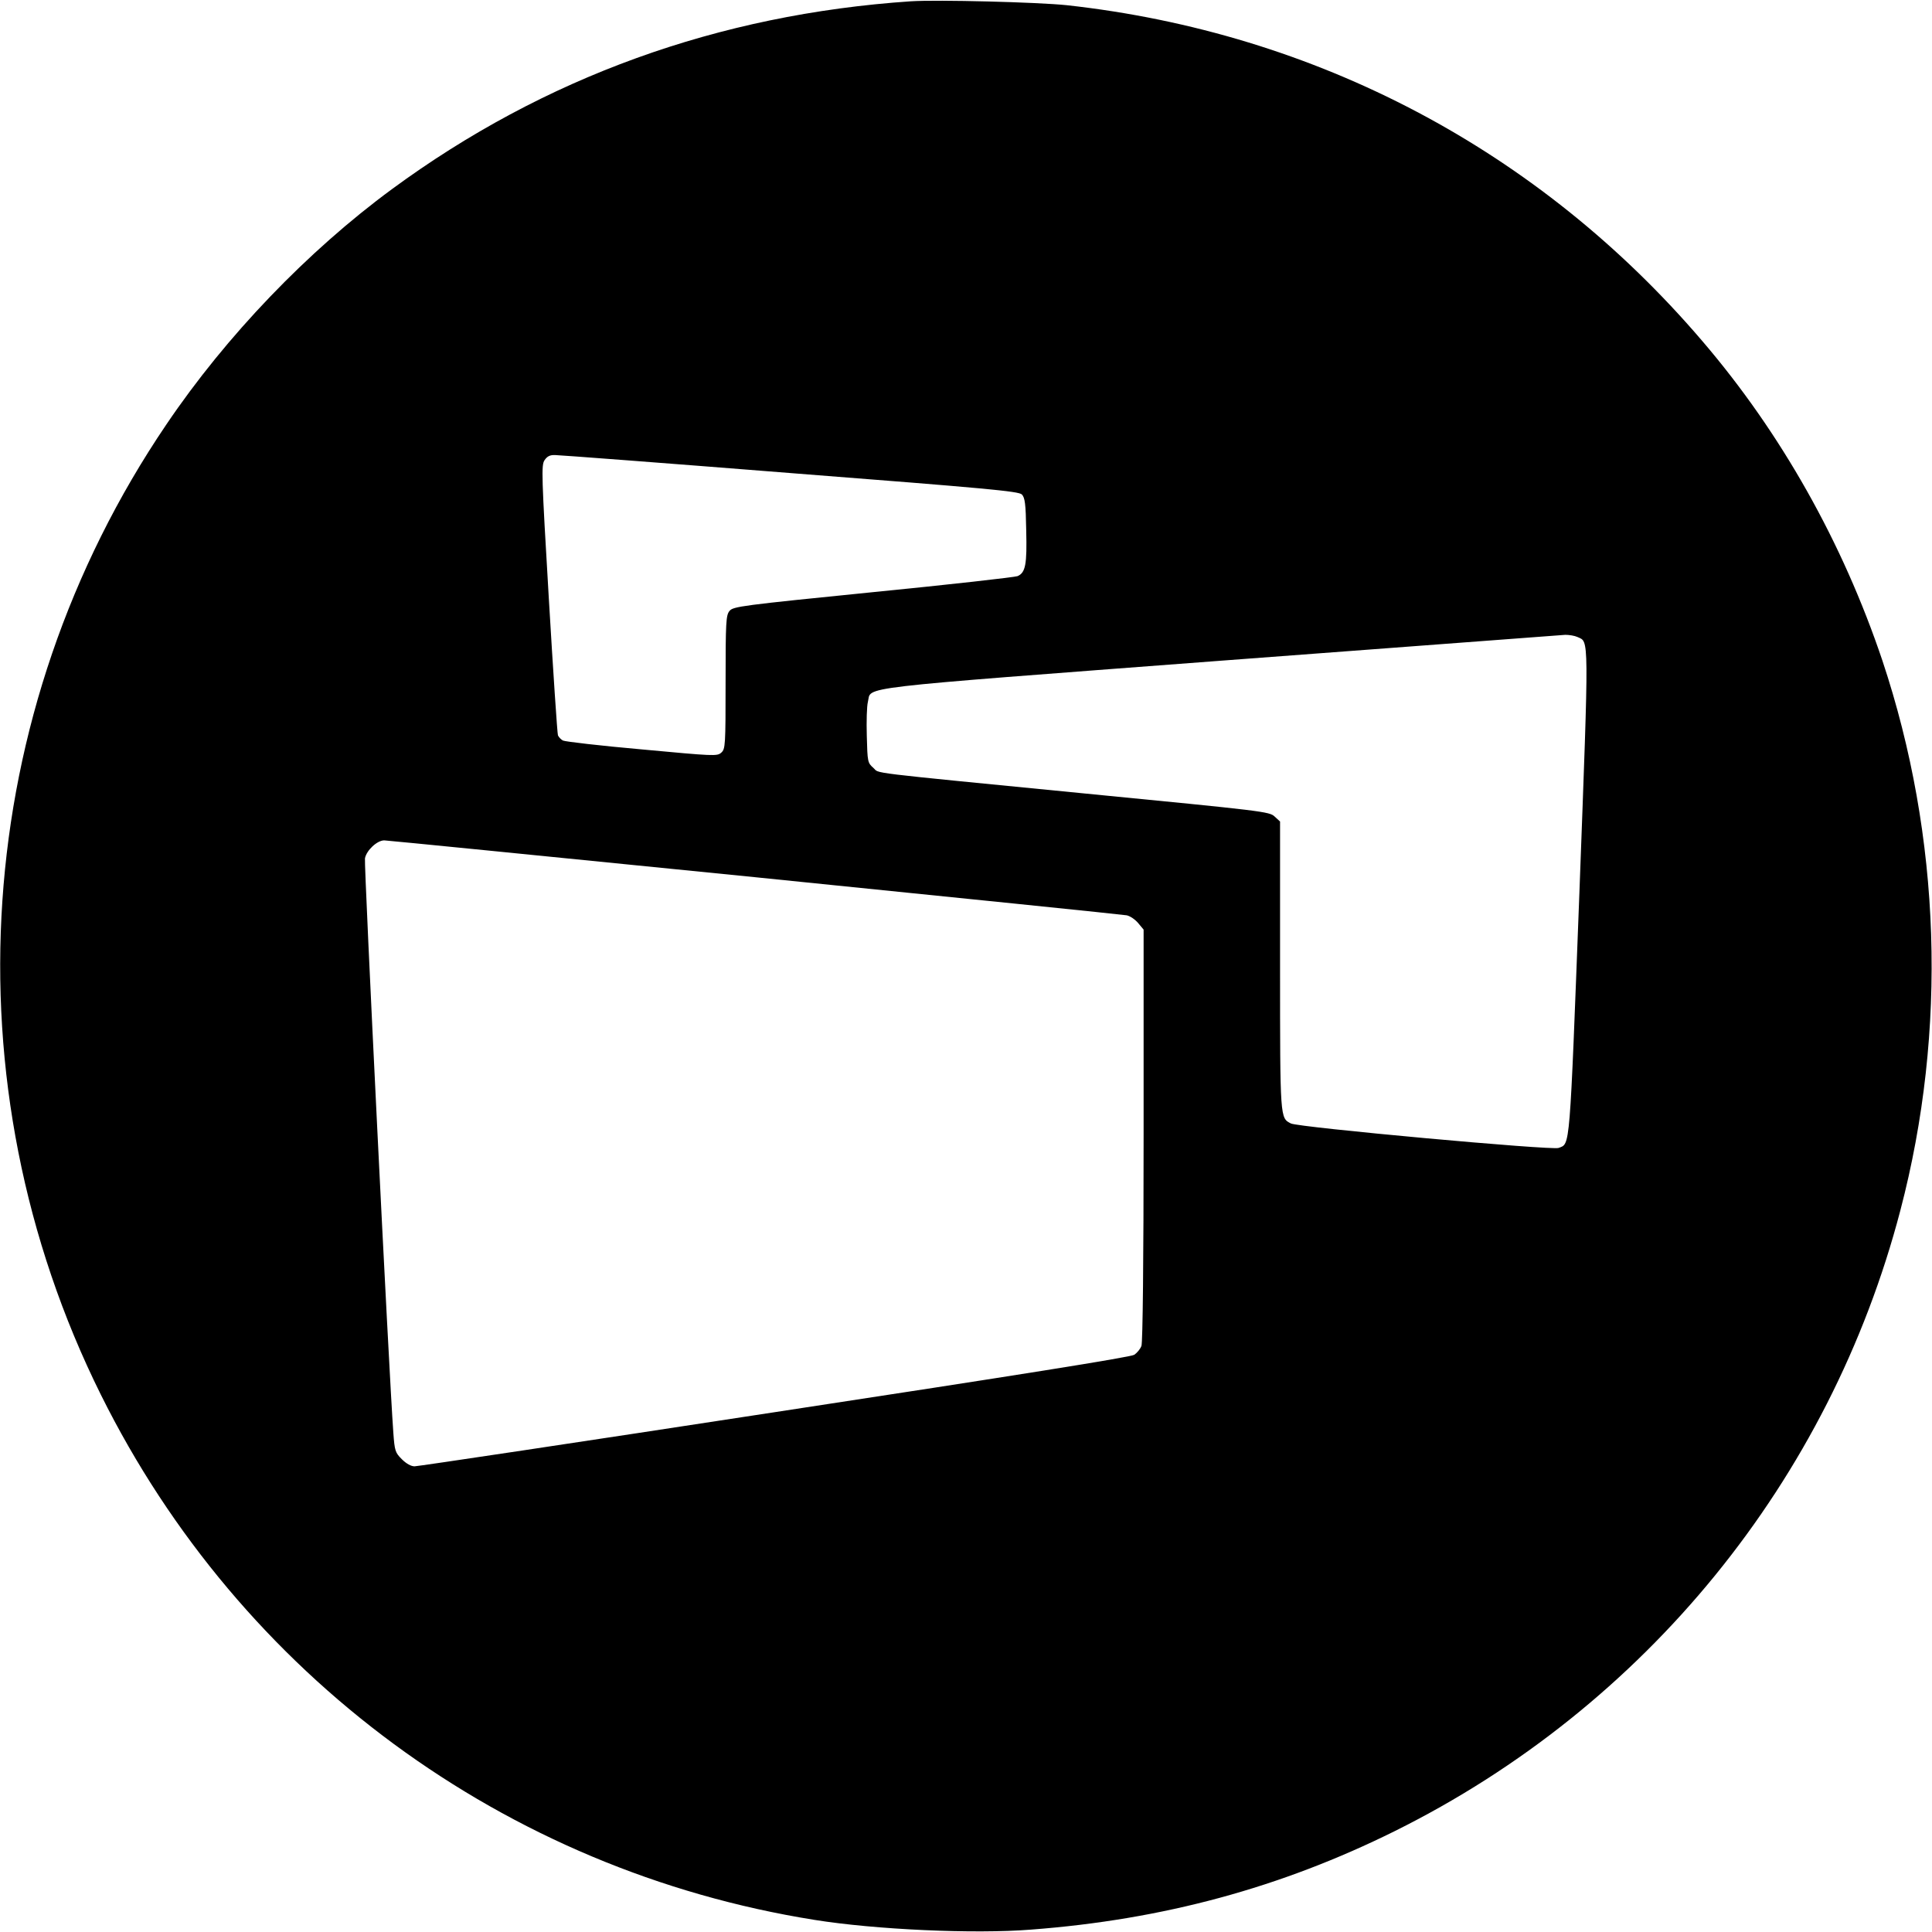 <?xml version="1.0" standalone="no"?>
<!DOCTYPE svg PUBLIC "-//W3C//DTD SVG 20010904//EN"
 "http://www.w3.org/TR/2001/REC-SVG-20010904/DTD/svg10.dtd">
<svg version="1.0" xmlns="http://www.w3.org/2000/svg"
 width="892pt" height="892pt" viewBox="0 0 892 892"
 preserveAspectRatio="xMidYMid meet">
<g transform="translate(0,892) scale(0.1,-0.1)"
fill="#000000" stroke="none">
<path d="M4205 8914 c-888 -60 -1693 -351 -2395 -867 -389 -286 -765 -677
-1042 -1087 -901 -1329 -1017 -3041 -302 -4480 644 -1296 1866 -2196 3294
-2424 280 -45 738 -66 1000 -45 610 46 1154 194 1680 455 1158 575 2008 1619
2334 2866 218 831 188 1725 -83 2538 -183 544 -467 1050 -832 1476 -752 880
-1781 1423 -2934 1550 -135 14 -597 26 -720 18z m-557 -2178 c912 -71 1055
-84 1070 -99 14 -15 18 -42 20 -165 4 -158 -3 -196 -40 -212 -13 -5 -313 -39
-668 -74 -607 -61 -646 -66 -662 -87 -16 -19 -18 -51 -18 -329 0 -293 -1 -308
-20 -325 -19 -17 -33 -16 -367 15 -192 17 -355 36 -364 41 -9 5 -19 15 -23 24
-3 8 -22 292 -42 630 -34 573 -35 617 -20 640 12 18 25 25 49 24 17 0 506 -37
1085 -83z m3635 -757 c54 -25 54 29 9 -1182 -46 -1204 -42 -1156 -96 -1177
-31 -12 -1202 95 -1236 113 -50 26 -50 16 -50 728 l0 666 -25 23 c-24 23 -53
26 -872 106 -1049 103 -948 91 -981 119 -26 23 -27 27 -30 147 -2 67 0 138 5
157 19 73 -102 59 1623 190 861 65 1579 119 1597 120 18 0 43 -4 56 -10z
m-3797 -1109 c929 -94 1701 -173 1716 -176 15 -3 39 -19 53 -36 l25 -30 0
-948 c0 -579 -4 -958 -10 -974 -5 -14 -20 -32 -33 -41 -17 -11 -538 -94 -1660
-265 -900 -138 -1648 -250 -1663 -250 -16 0 -38 12 -59 33 -30 30 -33 38 -39
122 -20 270 -136 2625 -131 2652 7 37 56 83 89 83 13 0 783 -77 1712 -170z"/>
</g>
</svg>
